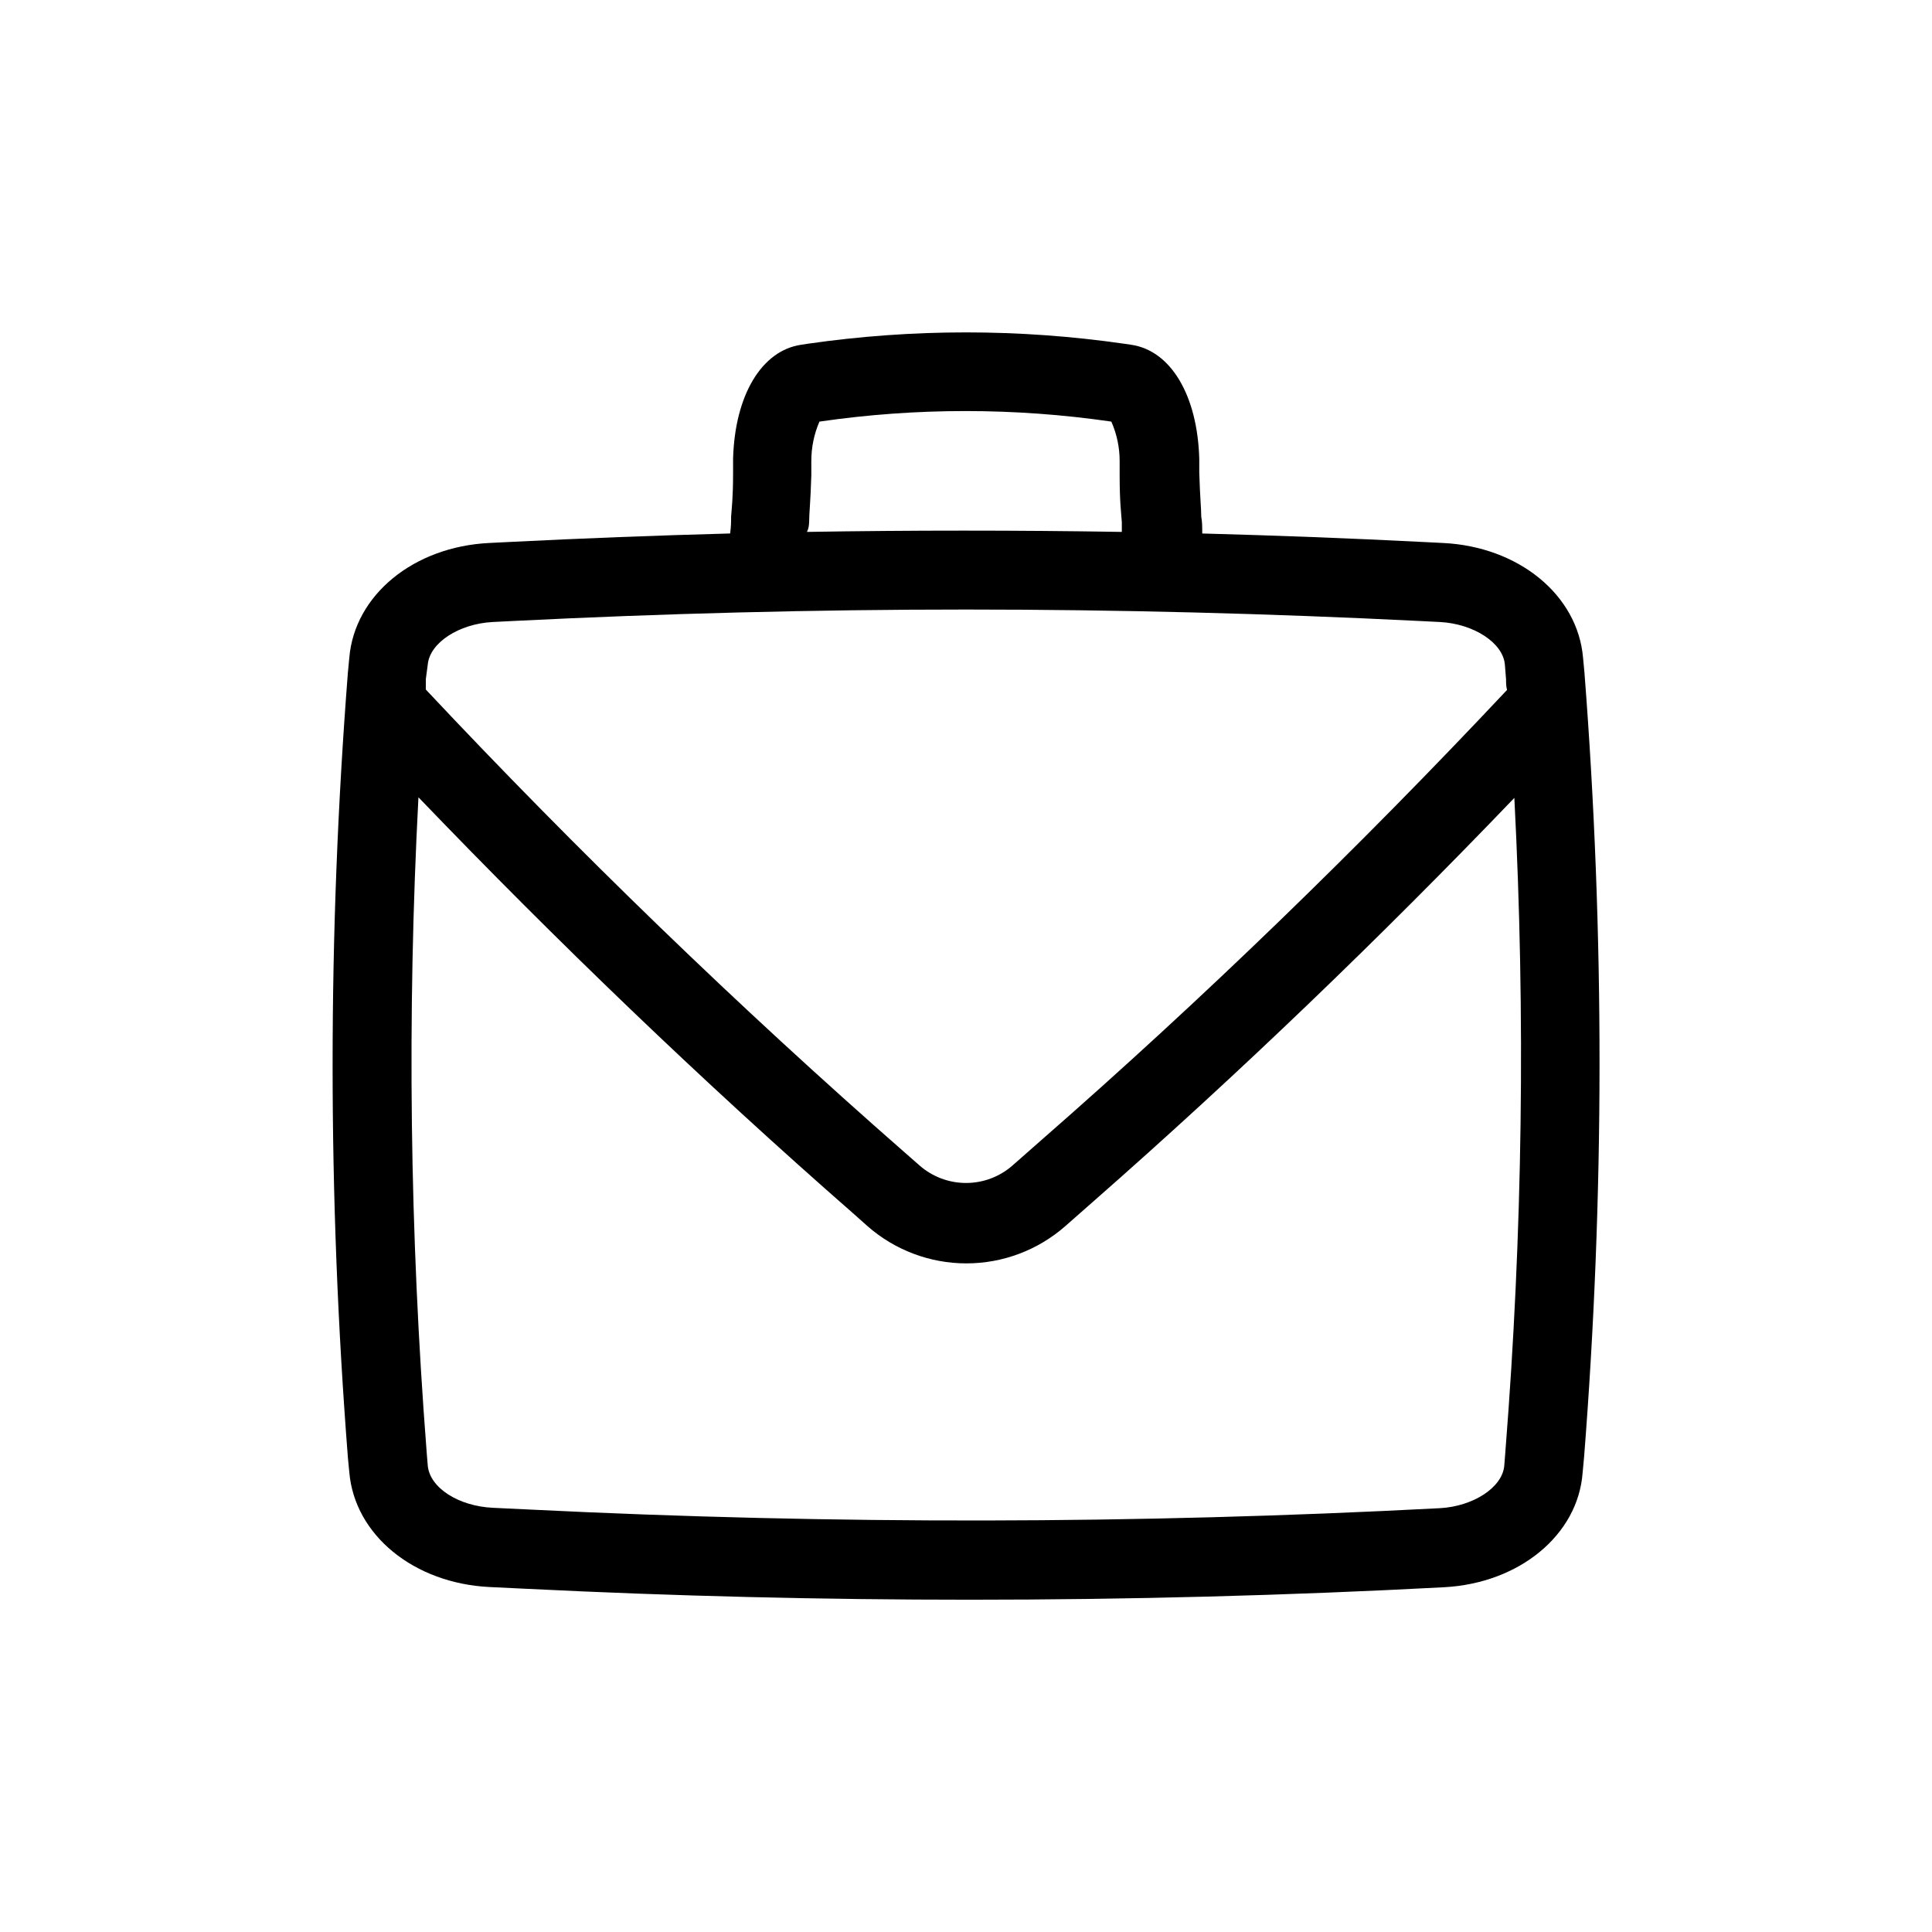 <?xml version="1.0" encoding="UTF-8"?>
<!-- Uploaded to: ICON Repo, www.iconrepo.com, Generator: ICON Repo Mixer Tools -->
<svg fill="#000000" width="800px" height="800px" version="1.1" viewBox="144 144 512 512" xmlns="http://www.w3.org/2000/svg">
 <path d="m563.89 322.17-0.367-3.883c-1.418-16.582-17.004-29.391-37.051-30.387l-5.246-0.262c-19.469-0.996-39.047-1.73-58.621-2.258 0-1.836 0-3.098-0.262-4.461 0-2.258-0.316-4.879-0.523-11.652v-3.672c-0.473-16.848-7.559-28.707-18.055-30.23l-1.785-0.262c-27.848-4.019-56.125-4.019-83.969 0l-1.68 0.262c-10.496 1.523-17.582 13.383-18.055 30.176v3.777c0 6.719-0.367 9.34-0.523 11.598 0 1.363 0 2.625-0.262 4.461-19.559 0.523-39.098 1.277-58.621 2.258l-5.246 0.262c-20.047 0.996-35.633 13.801-37.051 30.387l-0.367 3.883-0.004 0.004c-5.406 69.273-5.406 138.86 0 208.14l0.367 3.832c1.418 16.637 17.055 29.441 37.156 30.438l9.918 0.473c38.941 1.941 78.195 2.887 117.45 2.887 41.984 0 83.969-1.102 125.59-3.305 19.941-1.051 35.527-13.855 36.734-30.387l0.367-3.938h0.004c5.441-69.273 5.477-138.86 0.105-208.14zm-205.46-39.781c0-2.465 0.367-5.246 0.578-12.387v-3.777c-0.012-3.609 0.719-7.184 2.152-10.496 25.648-3.727 51.703-3.727 77.355 0 1.461 3.305 2.215 6.883 2.203 10.496v3.727c0 7.191 0.418 9.973 0.578 12.438v2.57c-27.988-0.453-55.805-0.453-83.445 0 0.473-0.945 0.527-1.73 0.578-2.57zm-101.07 37.734c0.523-5.773 8.238-10.812 17.215-11.285l5.246-0.262c39.777-1.996 79.977-3.043 120.18-3.043 40.199 0 80.398 1.051 120.34 3.043l5.246 0.262c8.973 0.473 16.688 5.512 17.215 11.23l0.316 3.938c0 0.945 0 1.891 0.262 2.832-39.152 41.672-80.398 81.715-123.64 119.5l-7.453 6.559c-3.402 2.969-7.762 4.602-12.277 4.602s-8.879-1.633-12.281-4.602l-3.832-3.359c-44.293-38.781-86.961-80.086-127.05-122.8v-2.781zm285.6 208.35-0.316 3.988c-0.523 5.719-8.188 10.758-17.16 11.23v-0.004c-80.238 4.219-160.64 4.34-240.89 0.367l-9.973-0.473c-9.027-0.418-16.742-5.246-17.266-11.23l-0.316-3.883h0.004c-4.465-57.621-5.184-115.47-2.152-173.18 36.734 38.258 75.258 75.309 115.14 110.21l3.832 3.41v0.004c7.254 6.379 16.582 9.898 26.238 9.898 9.66 0 18.988-3.519 26.242-9.898l7.453-6.559c38.625-33.902 75.992-69.852 111.52-106.9v-0.004c2.984 57.668 2.195 115.46-2.363 173.03z"/>
</svg>